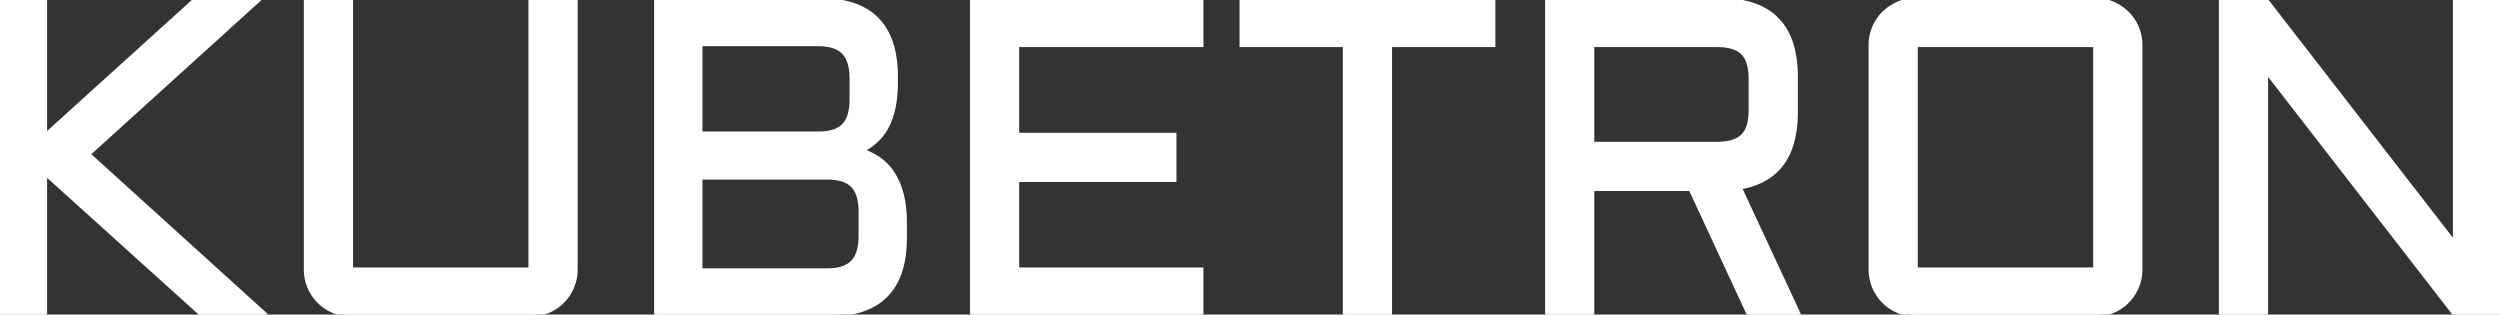 <svg width="556.543" height="70.024" viewBox="0 0 556.543 70.024" xmlns="http://www.w3.org/2000/svg"><rect x="0" y="0" width="556.543" height="70.024" fill="#333333" stroke="none"/><g id="svgGroup" stroke-linecap="round" fill-rule="evenodd" font-size="9pt" stroke="#ffffff" stroke-width="0.25mm" fill="#ffffff" style="stroke:#ffffff;stroke-width:0.25mm;fill:#ffffff"><path d="M 504.443 15.725 L 504.443 70.022 L 494.434 70.022 L 494.434 0.003 L 504.443 0.003 L 546.533 54.299 L 546.533 0.003 L 556.543 0.003 L 556.543 70.022 L 546.533 70.022 L 504.443 15.725 Z M 216.406 70.022 L 216.406 0.003 L 267.432 0.003 L 267.432 10.012 L 226.416 10.012 L 226.416 30.032 L 261.426 30.032 L 261.426 40.042 L 226.416 40.042 L 226.416 60.012 L 267.432 60.012 L 267.432 70.022 L 216.406 70.022 Z M 0 0.003 L 10.01 0.003 L 10.01 30.227 L 43.408 0.003 L 57.52 0.003 L 19.629 34.329 L 59.033 70.022 L 44.922 70.022 L 10.01 38.528 L 10.01 70.022 L 0 70.022 L 0 0.003 Z M 68.115 60.012 L 68.115 0.003 L 78.125 0.003 L 78.125 60.012 L 118.115 60.012 L 118.115 0.003 L 128.125 0.003 L 128.125 60.012 A 9.788 9.788 0 0 1 127.344 63.894 A 10.055 10.055 0 0 1 125.195 67.092 A 10.055 10.055 0 0 1 121.997 69.241 Q 120.166 70.022 118.115 70.022 L 78.125 70.022 A 9.788 9.788 0 0 1 74.243 69.241 A 10.055 10.055 0 0 1 71.045 67.092 A 10.055 10.055 0 0 1 68.896 63.894 A 9.788 9.788 0 0 1 68.115 60.012 Z M 399.756 17.044 L 399.756 25.003 A 25.461 25.461 0 0 1 399.069 31.177 Q 397.04 39.278 389.014 41.335 A 20.345 20.345 0 0 1 387.256 41.702 L 400.439 70.022 L 389.355 70.022 L 376.367 42.044 L 354.443 42.044 L 354.443 70.022 L 344.434 70.022 L 344.434 0.003 L 382.764 0.003 A 24.396 24.396 0 0 1 389.488 0.847 Q 397.028 3.013 399.031 10.733 A 25.175 25.175 0 0 1 399.756 17.044 Z M 276.416 10.012 L 276.416 0.003 L 332.422 0.003 L 332.422 10.012 L 309.424 10.012 L 309.424 70.022 L 299.414 70.022 L 299.414 10.012 L 276.416 10.012 Z M 201.416 49.514 L 201.416 53.03 Q 201.416 70.022 184.424 70.022 L 146.094 70.022 L 146.094 0.003 L 182.422 0.003 A 24.396 24.396 0 0 1 189.146 0.847 Q 196.687 3.013 198.69 10.733 A 25.175 25.175 0 0 1 199.414 17.044 L 199.414 18.313 A 30.685 30.685 0 0 1 199.192 22.118 Q 198.94 24.129 198.403 25.81 A 14.76 14.76 0 0 1 197.534 27.957 A 11.804 11.804 0 0 1 191.699 33.499 A 14.304 14.304 0 0 1 195.703 35.452 A 11.436 11.436 0 0 1 198.619 38.454 A 13.078 13.078 0 0 1 198.779 38.699 A 14.267 14.267 0 0 1 200.08 41.297 A 18.417 18.417 0 0 1 200.732 43.362 A 21.153 21.153 0 0 1 201.245 46.243 Q 201.405 47.685 201.415 49.298 A 34.792 34.792 0 0 1 201.416 49.514 Z M 476.465 10.012 L 476.465 60.012 A 9.788 9.788 0 0 1 475.684 63.894 A 10.055 10.055 0 0 1 473.535 67.092 A 10.055 10.055 0 0 1 470.337 69.241 Q 468.506 70.022 466.455 70.022 L 426.465 70.022 A 9.788 9.788 0 0 1 422.583 69.241 A 10.055 10.055 0 0 1 419.385 67.092 A 10.055 10.055 0 0 1 417.236 63.894 A 9.788 9.788 0 0 1 416.455 60.012 L 416.455 10.012 A 9.788 9.788 0 0 1 417.236 6.13 A 9.771 9.771 0 0 1 419.385 2.957 Q 420.752 1.614 422.583 0.808 A 9.533 9.533 0 0 1 426.465 0.003 L 466.455 0.003 A 9.533 9.533 0 0 1 470.337 0.808 A 10.622 10.622 0 0 1 473.535 2.957 Q 474.902 4.299 475.684 6.13 A 9.788 9.788 0 0 1 476.465 10.012 Z M 466.455 10.012 L 426.465 10.012 L 426.465 60.012 L 466.455 60.012 L 466.455 10.012 Z M 354.443 10.012 L 354.443 32.034 L 382.227 32.034 A 14.395 14.395 0 0 0 384.275 31.899 Q 386.674 31.553 387.942 30.322 A 4.378 4.378 0 0 0 387.988 30.276 A 5.159 5.159 0 0 0 389.126 28.477 Q 389.737 26.916 389.746 24.586 A 18.101 18.101 0 0 0 389.746 24.514 L 389.746 17.532 A 14.395 14.395 0 0 0 389.611 15.484 Q 389.265 13.085 388.034 11.816 A 4.378 4.378 0 0 0 387.988 11.77 A 5.159 5.159 0 0 0 386.189 10.632 Q 384.628 10.022 382.298 10.012 A 18.101 18.101 0 0 0 382.227 10.012 L 354.443 10.012 Z M 184.131 39.504 L 155.908 39.504 L 155.908 60.208 L 184.131 60.208 A 13.311 13.311 0 0 0 186.182 60.061 Q 188.58 59.686 189.844 58.352 A 5.616 5.616 0 0 0 191.014 56.413 Q 191.335 55.546 191.481 54.47 A 14.42 14.42 0 0 0 191.602 52.542 L 191.602 47.122 A 14.427 14.427 0 0 0 191.463 45.043 Q 191.107 42.61 189.844 41.311 A 5.222 5.222 0 0 0 187.927 40.092 Q 186.386 39.504 184.131 39.504 Z M 182.129 9.817 L 155.908 9.817 L 155.908 29.739 L 182.813 29.739 Q 185.059 29.648 186.522 28.906 A 4.844 4.844 0 0 0 188.013 27.761 A 5.632 5.632 0 0 0 189.04 25.947 Q 189.6 24.383 189.6 22.122 L 189.6 17.532 A 14.509 14.509 0 0 0 189.461 15.45 Q 189.305 14.381 188.976 13.524 A 5.549 5.549 0 0 0 187.842 11.672 A 5.229 5.229 0 0 0 185.883 10.404 Q 184.354 9.817 182.129 9.817 Z" vector-effect="non-scaling-stroke"/></g></svg>